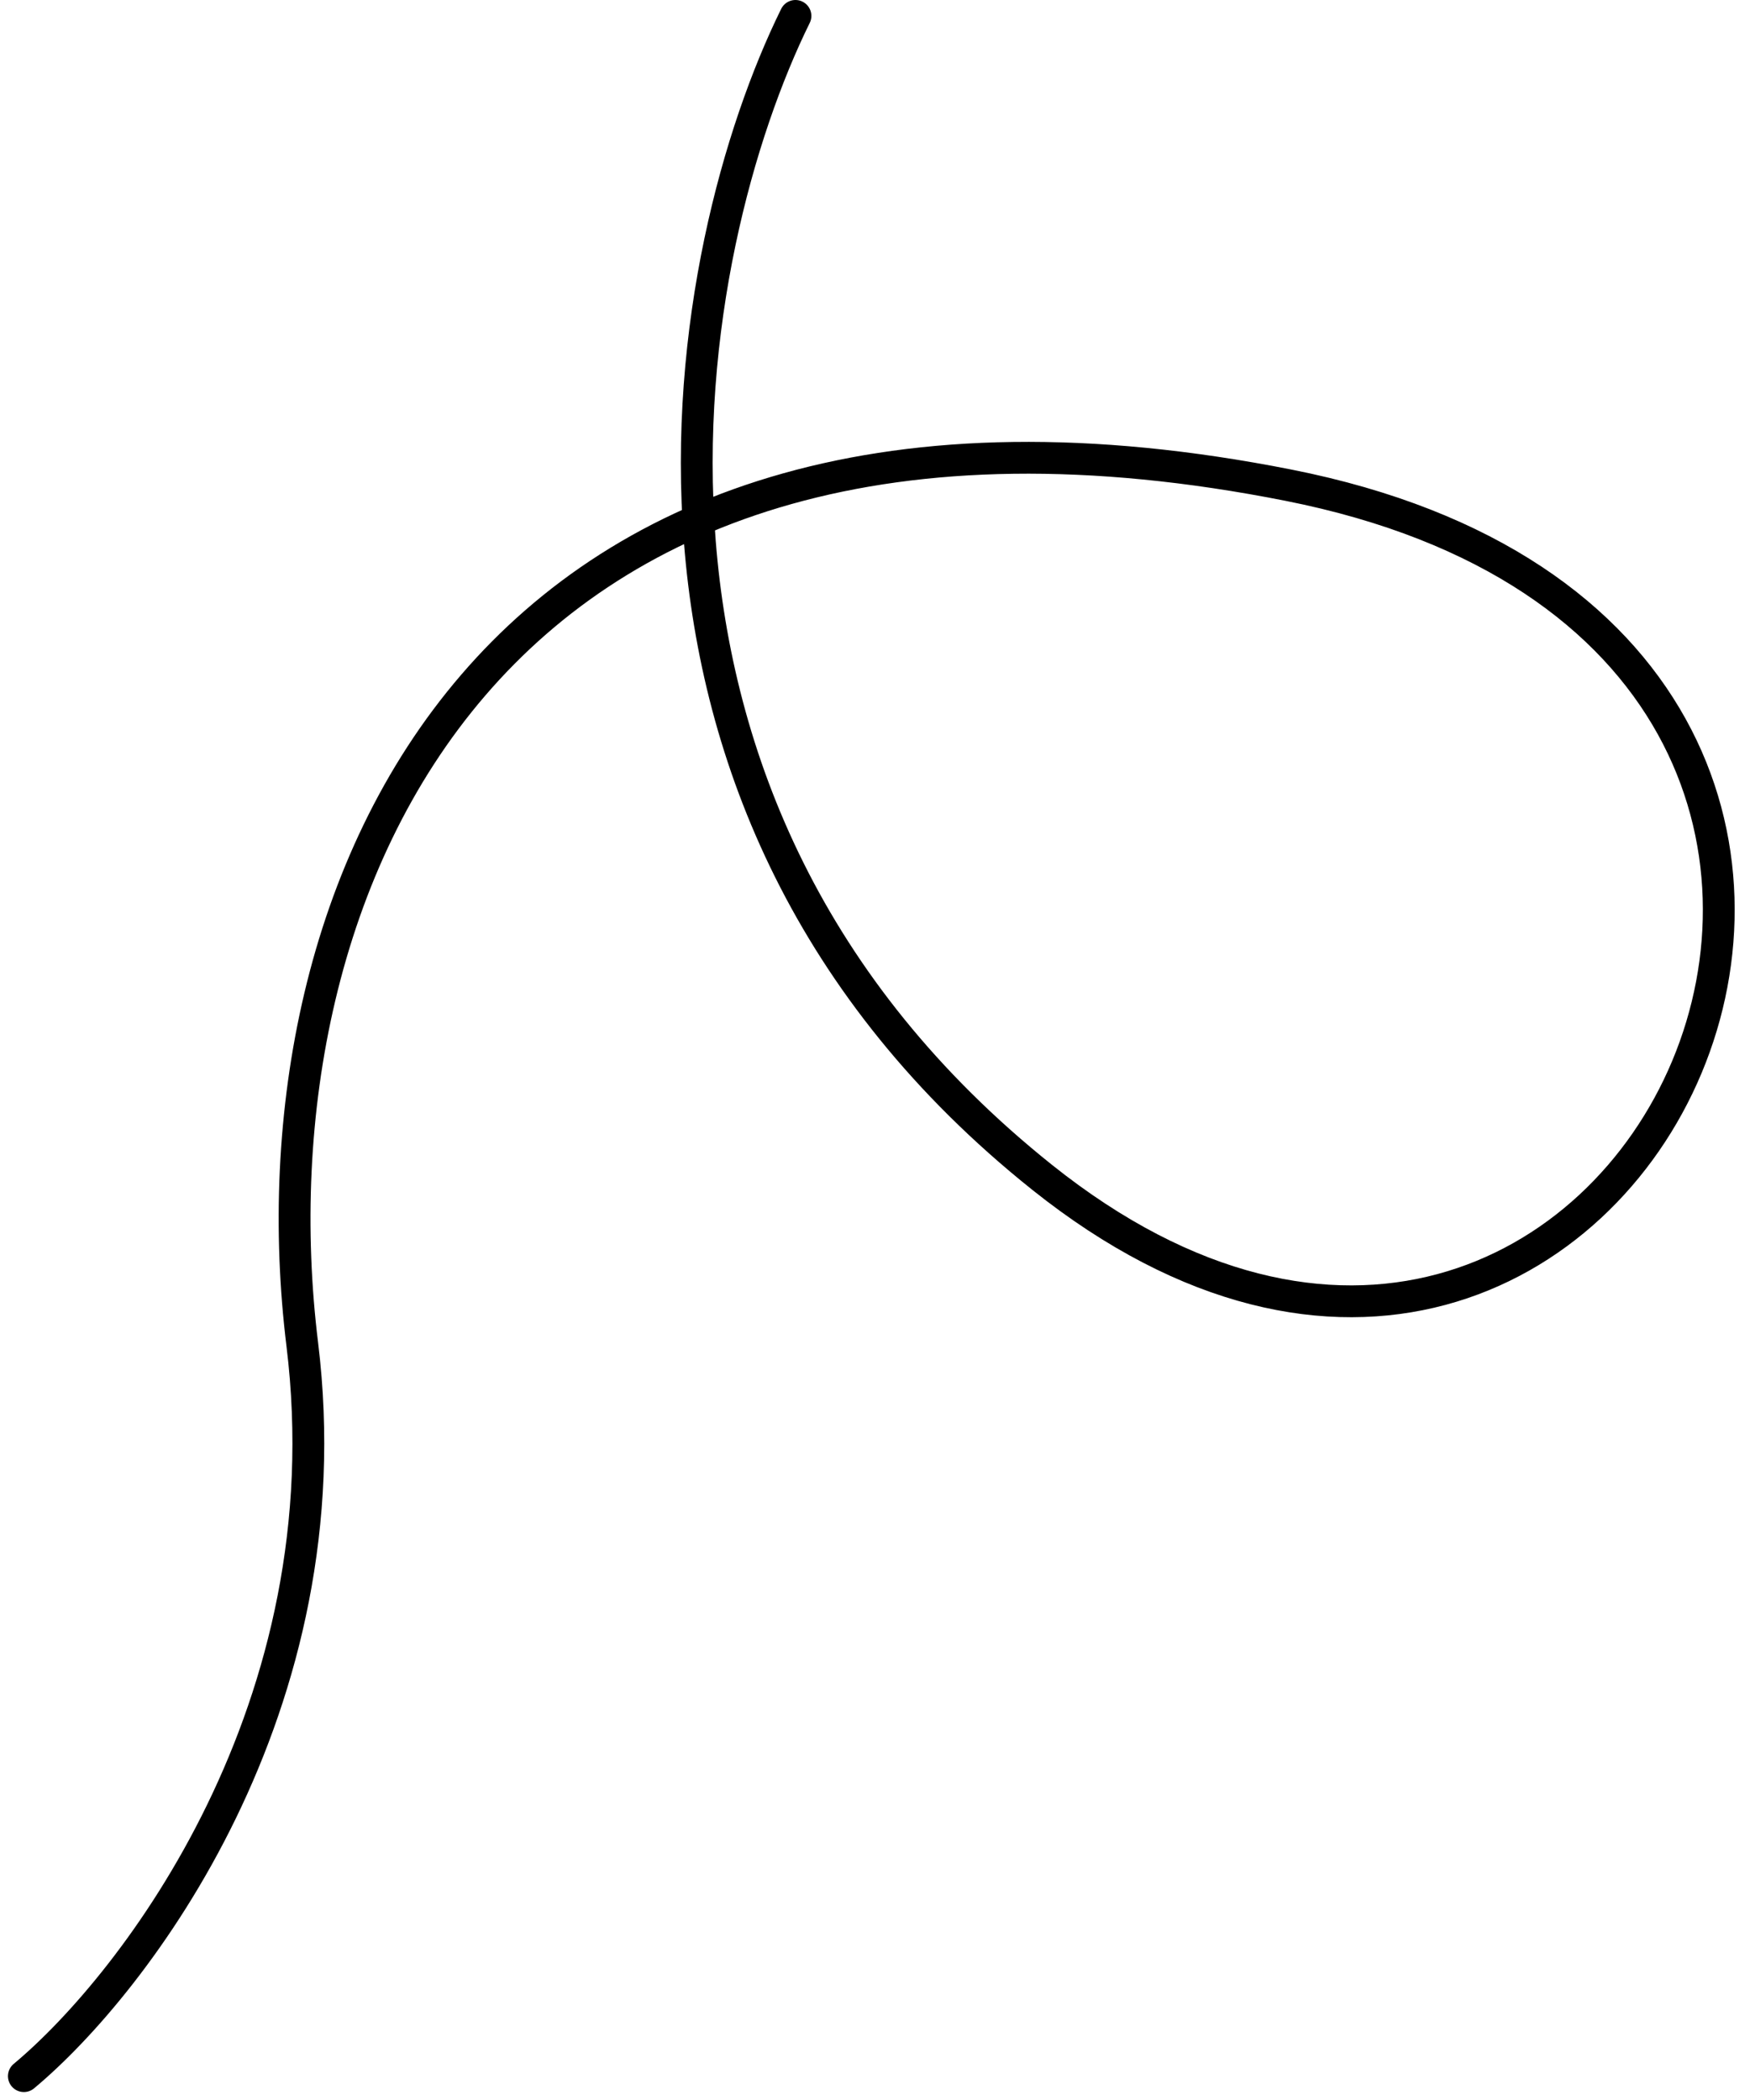 <?xml version="1.0" encoding="UTF-8"?>
<svg xmlns="http://www.w3.org/2000/svg" width="110" height="132" viewBox="0 0 110 132" fill="none">
  <path d="M1.5 130.5C8.5 124.667 21.8 107.3 19 84.5C15.5 56 30.5 20.5 81 30.5C131.5 40.5 102.429 103.5 65.5 74C35.956 50.4 42.857 15.5 50 1" stroke="black" stroke-width="2" stroke-linecap="round"></path>
</svg>
